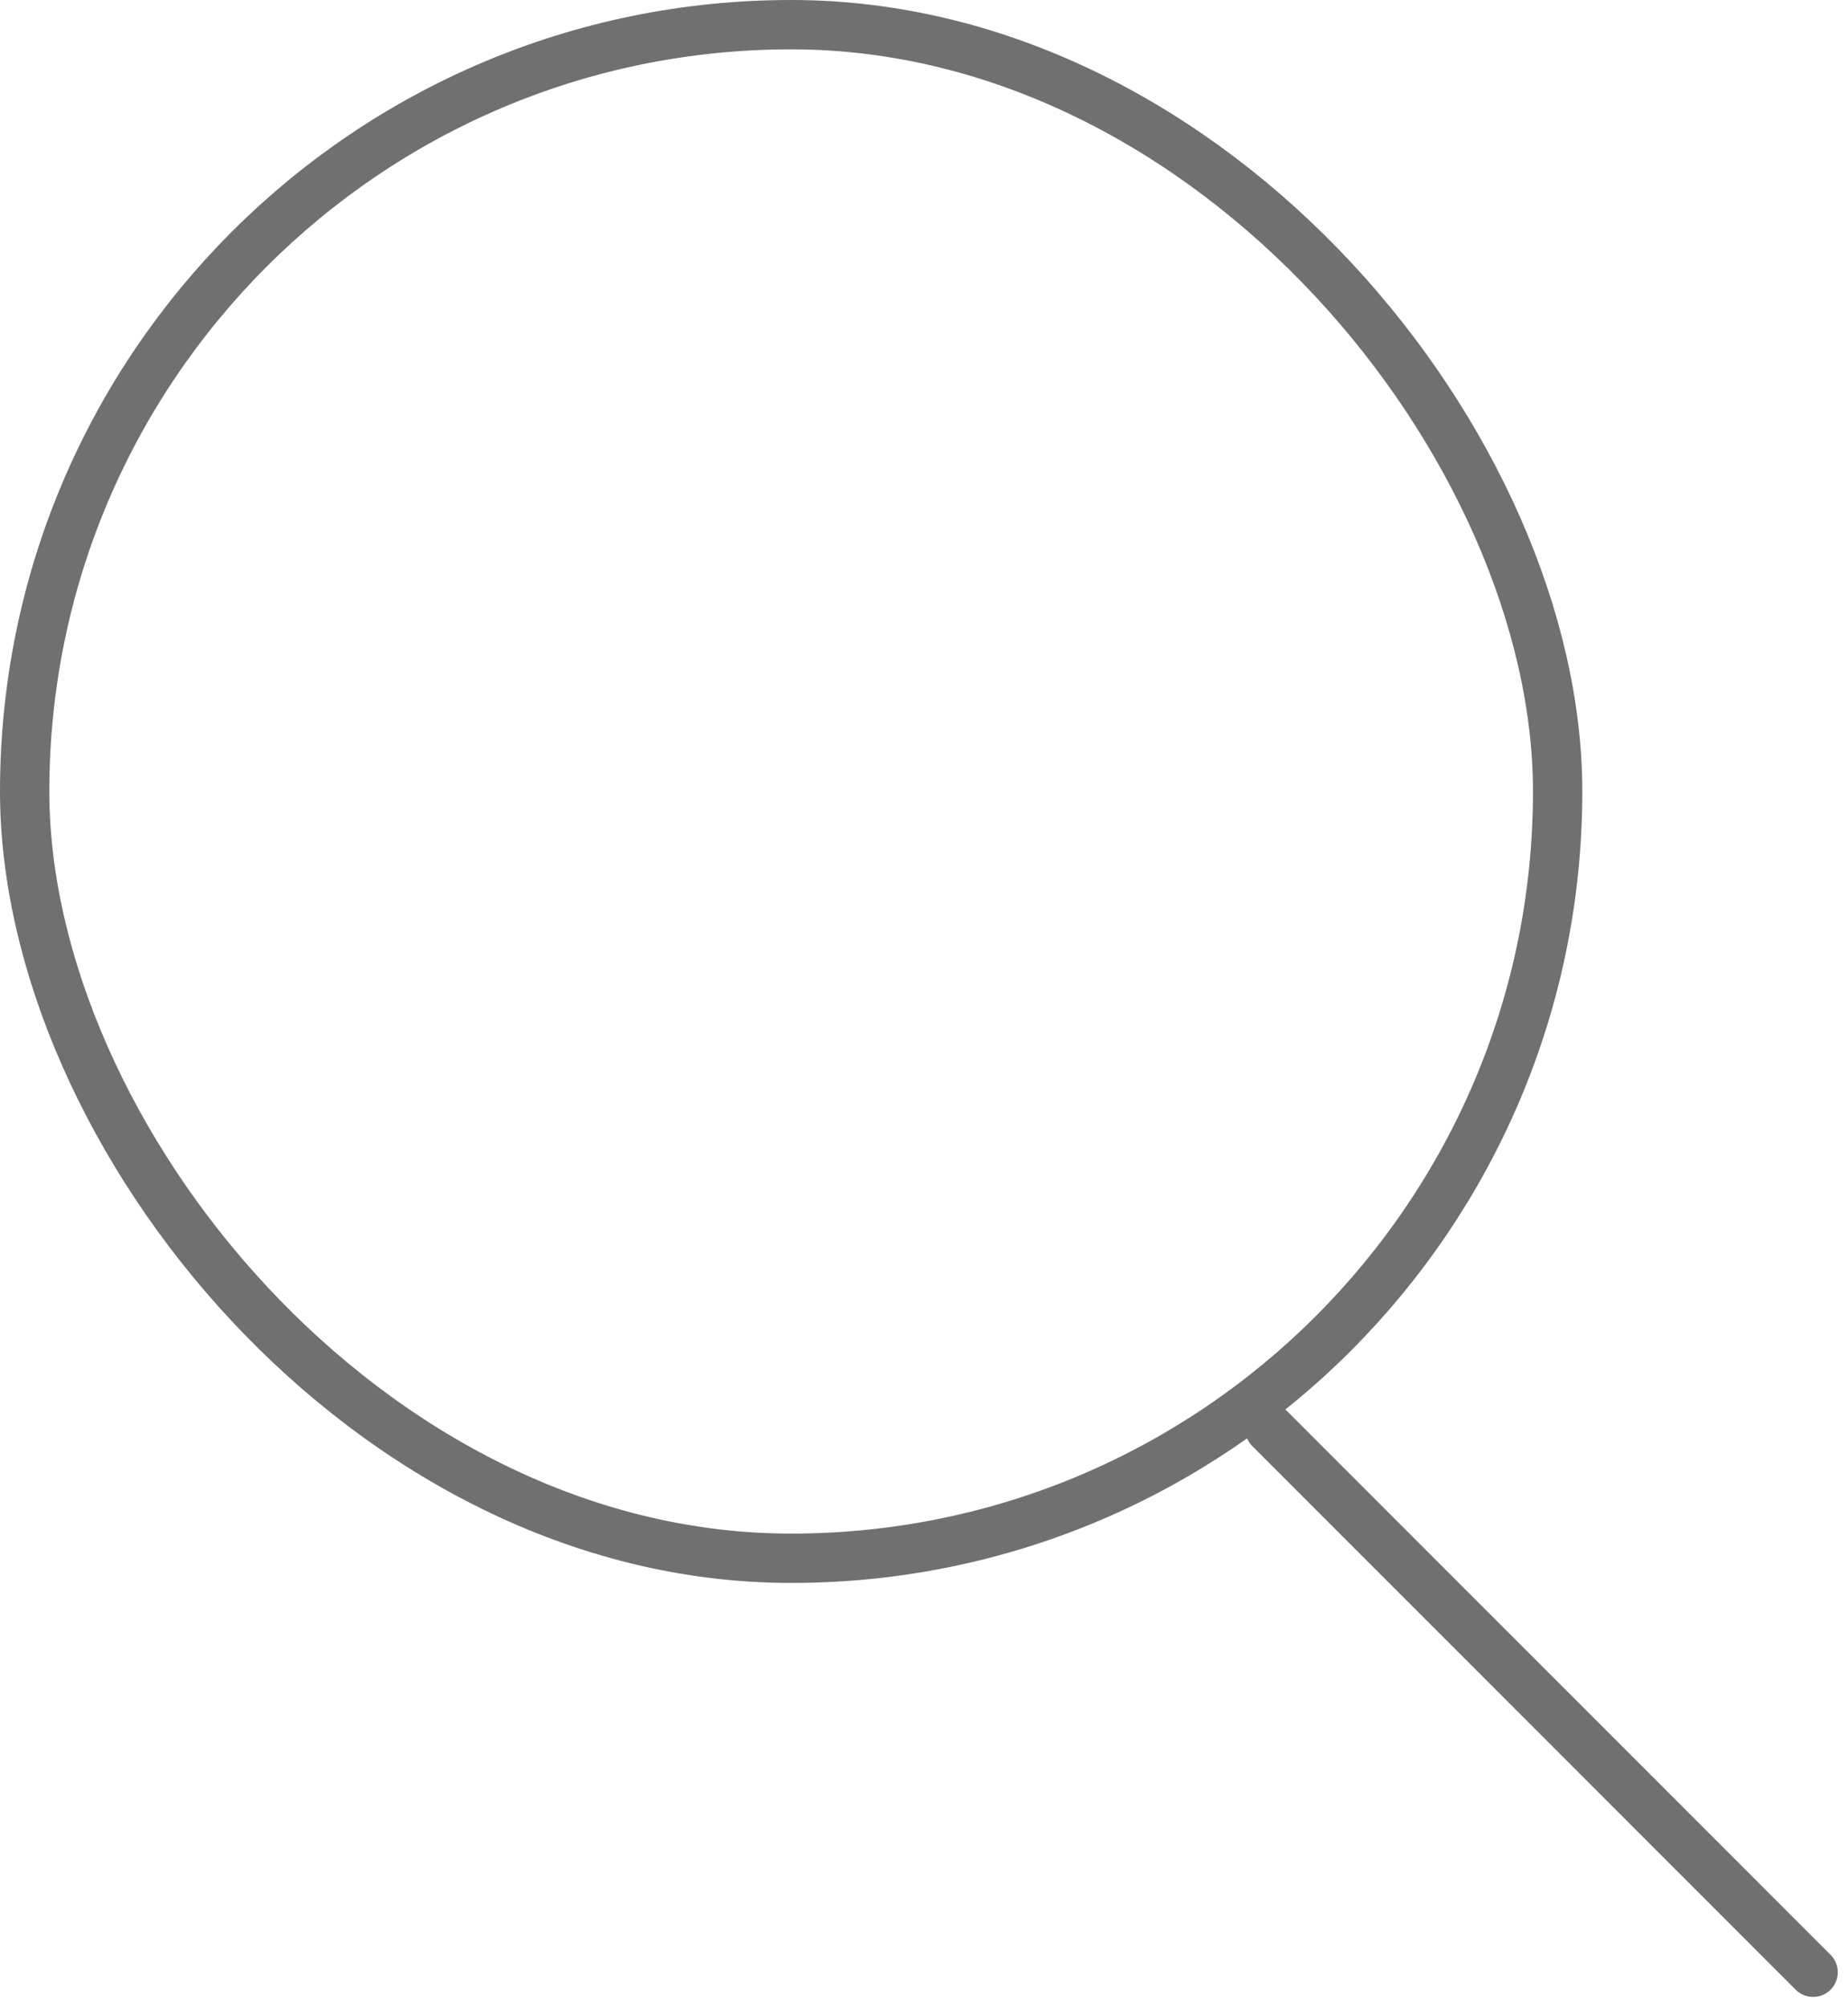 <svg xmlns="http://www.w3.org/2000/svg" width="37.467" height="40.677" viewBox="0 0 37.467 40.677">
  <g id="グループ_131" data-name="グループ 131" transform="translate(-1075.947 763.138)">
    <rect id="長方形_44" data-name="長方形 44" width="31.08" height="31.08" rx="15.54" transform="translate(1076.447 -762.638)" fill="none" stroke="#707070" stroke-linecap="round" stroke-linejoin="round" stroke-width="1"/>
    <line id="線_6" data-name="線 6" x2="11.017" y2="11.017" transform="translate(1101.69 -734.185)" fill="none" stroke="#707070" stroke-linecap="round" stroke-linejoin="round" stroke-width="1"/>
  </g>
</svg>
